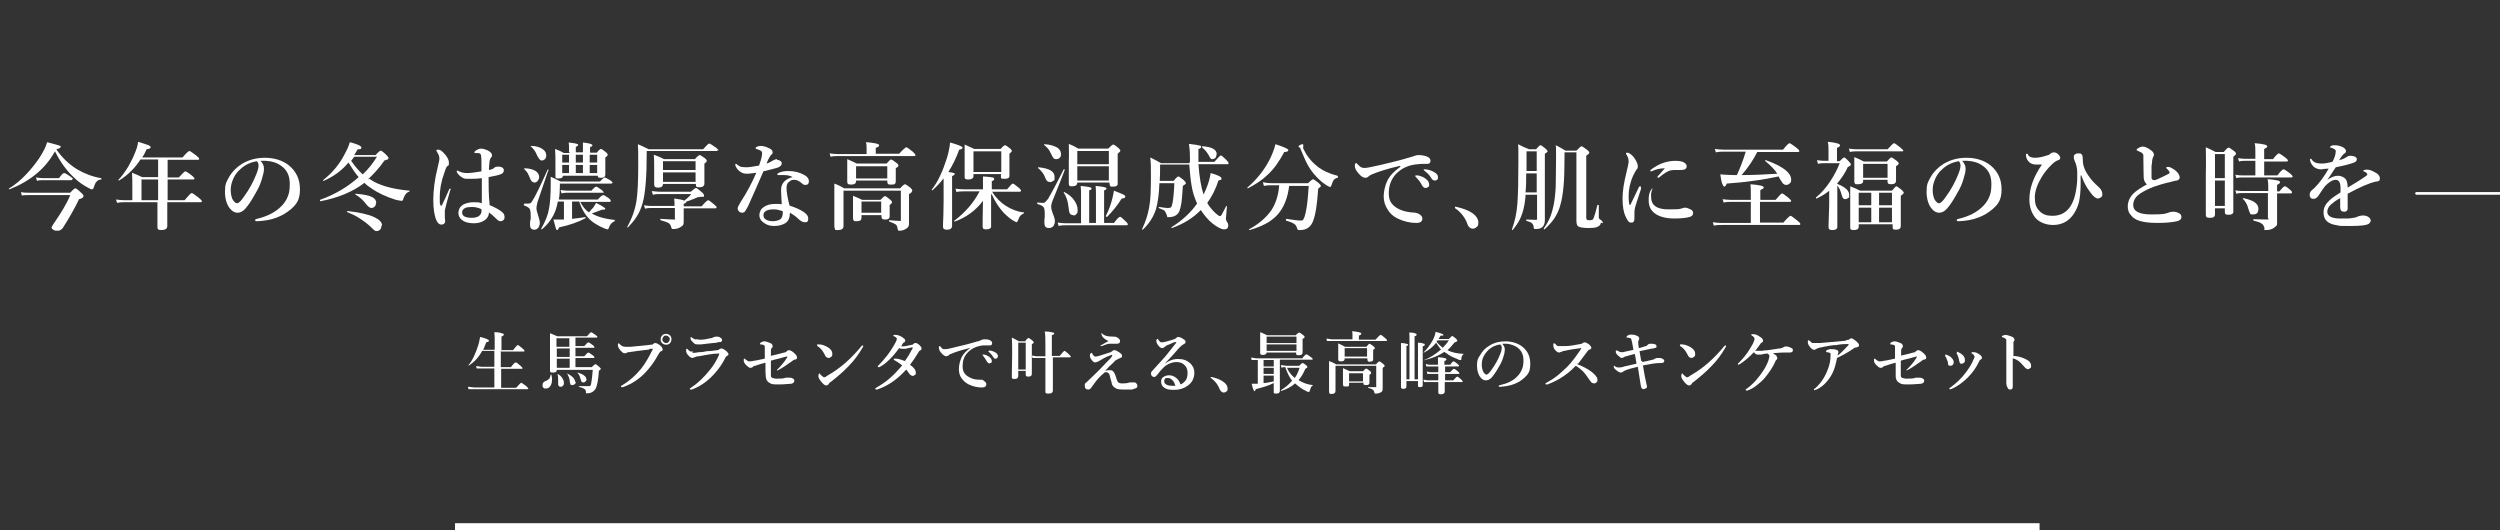 <?xml version="1.0" encoding="UTF-8"?>
<svg id="_レイヤー_1" xmlns="http://www.w3.org/2000/svg" version="1.1" viewBox="0 0 736.8 156.2">
  <rect x="0" y="0" width="736.8" height="156.2" fill="#333333" stroke="none"/>
  <!-- Generator: Adobe Illustrator 29.0.0, SVG Export Plug-In . SVG Version: 2.1.0 Build 186)  -->
  <defs>
    <style>
      .st0 {
        fill: none;
        stroke: #fff;
        stroke-linecap: round;
        stroke-miterlimit: 10;
        stroke-width: .8px;
      }

      .st1 {
        fill: #fff;
      }
    </style>
  </defs>
  <g id="_グループ_185">
    <rect id="_長方形_82" class="st1" x="134.1" y="154.2" width="467" height="2"/>
  </g>
  <line class="st0" x1="712.2" y1="57" x2="736.8" y2="57"/>
  <g>
    <path class="st1" d="M147.6,103.5v4.7h3c.7-1,1.2-1.4,1.4-1.4s.6.3,1.4,1c.4.3.6.6.6.7s0,.2-.3.2h-6v5.6h4.4c.9-1,1.4-1.5,1.5-1.5s.6.3,1.5,1c.4.4.6.6.6.7s0,.2-.3.2h-17.3l-.2-.7c.7,0,1.5.2,2.1.2h5.7v-5.6h-5.2l-.2-.7c.6,0,1.2.2,1.8.2h3.6v-4.7h-3.6c-1,1.9-2.3,3.3-3.9,4.3h-.2c1.3-1.5,2.2-3.6,3-6.1.2-.8.4-1.6.5-2.3,1.7.4,2.6.8,2.6,1.1s-.3.4-.8.5c-.3.8-.6,1.6-.9,2.2h3.4v-2.4c0-1.2,0-2.1-.1-2.8,1.2,0,2,.2,2.4.4.3,0,.4.2.4.3,0,.2-.2.4-.7.6v4h3.4c.8-1,1.2-1.5,1.4-1.5s.6.3,1.4,1c.4.3.6.6.6.7s0,.2-.3.2h-6.6v-.2h0Z"/>
    <path class="st1" d="M162.5,110.4c.1.5.2.9.2,1.4,0,.9-.2,1.6-.6,2.1-.3.4-.7.6-1.2.6s-.6,0-.8-.3c-.2-.2-.2-.4-.2-.7,0-.6.3-1,.9-1.2.5-.2.8-.4,1.1-.7.2-.3.3-.7.4-1.2h.1c0,0,.1,0,.1,0ZM164.1,108.8v.3c0,.5-.4.7-1.2.7s-.8-.2-.8-.6v-11c.7.3,1.5.6,2.1.9h8.8c.7-.8,1.1-1.2,1.2-1.2s.6.3,1.3.8c.4.3.6.5.6.6s-.1.2-.3.2h-6.2v2.5h2.6c.6-.7,1-1.1,1.2-1.1s.6.3,1.3.8c.4.3.5.5.5.6s0,.2-.3.2h-5.3v2.5h2.6c.6-.7,1-1.1,1.2-1.1s.6.3,1.3.8c.4.3.5.5.5.6s0,.2-.3.2h-5.3v2.7h4.8c.6-.6,1-.9,1.1-.9s.5.3,1.1.8c.3.3.5.5.5.6s-.2.3-.6.6c-.1,1.8-.3,3.2-.6,4.3-.2.9-.6,1.5-1.3,1.9-.4.3-1,.4-1.5.4s-.4,0-.4,0v-.4c0-.4-.2-.7-.5-.9-.3-.2-.8-.4-1.6-.6h0v-.2h3.2c.2,0,.3-.3.4-.6.2-1.1.4-2.5.5-4.2h-10.6v-.2h0ZM167.8,99.7h-3.8v2.5h3.8v-2.5ZM164.1,102.7v2.5h3.8v-2.5h-3.8ZM164.1,108.4h3.8v-2.7h-3.8v2.7ZM165.3,114c-.5,0-.8-.3-.8-.8v-.8c0-.8,0-1.5-.2-2.2h0c.7.3,1.2.8,1.5,1.4.3.4.4.9.4,1.3s-.1.6-.3.8c-.2.2-.4.3-.8.3h.2ZM169.7,112.4c0,.3,0,.6-.3.8-.2.2-.4.3-.7.3s-.5,0-.6-.3c0-.2-.2-.5-.2-1s-.2-.9-.4-1.4c-.2-.4-.3-.7-.5-.8h0c1.7.8,2.5,1.7,2.5,2.6l.2-.2ZM172.9,111.6c0,.3-.1.6-.3.8-.2.2-.4.3-.6.3s-.5,0-.6-.2c0,0-.2-.4-.3-.8-.2-.9-.6-1.6-1-1.9h.1c1,.3,1.7.6,2.1,1,.4.3.5.7.5,1.1v-.2h.1Z"/>
    <path class="st1" d="M191.4,103c-2.7.3-4.7.6-6.1.8-.3,0-.5,0-.7.3h-.6c-.3,0-.7-.3-1.2-.9-.4-.5-.7-1-.7-1.4s0-.6.2-.6.2,0,.3.2c.3.3.6.5.8.6s.5.2.8.2.1,0,.2,0h1.5c2.8-.3,4.7-.4,5.8-.6.4,0,.7,0,.9-.3.2-.2.4-.2.5-.2.3,0,.8.2,1.3.6.4.3.6.5.7.7.1.2.2.4.2.6s-.1.4-.4.5c-.3,0-.6.5-.9,1-1.1,2.1-2.4,3.8-3.8,5.3-1.9,2-4.1,3.4-6.6,4.3h-.3c-.2,0-.3,0-.3-.2s.1-.2.3-.3c2.3-1.4,4.1-3,5.7-5,1.1-1.4,2.1-3.1,3.1-5.1.2-.3.3-.6.3-.7s0,0-.2,0h-.8v.2ZM196.3,98.4c.5,0,.9.2,1.2.5s.4.7.4,1.1-.2.9-.5,1.2c-.3.3-.7.4-1.1.4s-.9-.2-1.2-.5-.4-.7-.4-1.1.2-.9.5-1.2c.3-.3.7-.4,1.1-.4ZM196.3,98.9c-.3,0-.6,0-.8.4-.2.2-.3.5-.3.7s.1.6.4.8c.2.2.5.3.7.3s.6,0,.8-.4c.2-.2.3-.4.3-.7s-.1-.6-.4-.8c-.2-.2-.4-.3-.7-.3Z"/>
    <path class="st1" d="M204.1,104c.3,0,.9,0,1.8-.2.4,0,1.2,0,2.4-.3,1.2,0,2.2-.2,3-.3.2,0,.5,0,.7-.3.2,0,.4-.2.6-.2.4,0,.9.3,1.6.9.3.3.5.6.5.8s-.1.3-.4.5c-.2,0-.5.4-.7.9-.8,1.5-1.8,3-3.1,4.4-1.9,2.1-4.1,3.7-6.6,4.6h-.4c-.1,0-.2,0-.2-.2s0,0,.3-.3c2-1.3,3.9-3.1,5.8-5.5,1.1-1.4,1.9-2.8,2.5-4.2,0-.2.1-.4.1-.4h-.4c-1.5,0-3.4.4-5.7.8-.6,0-1,.2-1.2.3-.2,0-.5.2-.6.2-.3,0-.7-.2-1.1-.6-.5-.5-.8-1-.8-1.5s0-.6.2-.6.2,0,.3.2c.3.3.6.5.8.6h.8l-.2.2v.2ZM205.8,100.1h1.1c.8,0,1.7-.3,2.4-.4.2,0,.5,0,.9-.3.3,0,.5-.2.8-.2.5,0,.9,0,1.3.3.3.2.5.4.5.6,0,.4-.1.6-.4.7-.2,0-.7,0-1.2.2-.4,0-1.9.2-4.6.5h-1c-.4,0-.7,0-1-.3s-.5-.4-.8-.8c-.2-.2-.3-.5-.3-.8s0-.2.1-.2h.2c.4.3.7.5,1,.6h1Z"/>
    <path class="st1" d="M227.1,104.9c2.1-.5,3.4-.8,4-1,.4,0,.6-.2.8-.4.2-.2.4-.3.6-.3.4,0,1,.3,1.6.9.6.5.8.9.8,1.3s-.2.5-.7.6c-.2,0-.5.2-.7.4-1.7,1.2-3,2.1-4,2.6s-.3.2-.4.2-.1,0-.1-.2,0,0,.2-.2c.9-.9,1.8-1.9,2.7-3.3.1-.2.2-.3.2-.4s0,0-.1,0h-.3c-.2,0-1,.3-2.2.6-.9.2-1.7.4-2.3.6v4.4c0,.4.2.6.5.7.2,0,.6.2,1.1.2,1.2,0,2.2,0,2.8-.3h.8c.5,0,.9,0,1.3.3.3,0,.4.4.4.7s-.3.7-.9.8c-.8,0-1.9.2-3.5.2s-2.3,0-2.8-.4c-.7-.3-1.1-.9-1.2-1.8,0-.5-.1-1-.1-1.6v-2.6c-.9.2-1.9.5-3,.9-.4,0-.6.2-.8.4-.2.2-.4.2-.7.2s-.7-.3-1.2-.8-.7-.9-.7-1.3v-.4s0-.2.2-.2.1,0,.3.2c.5.4.8.6,1.1.6s.8,0,1.5-.2c.5,0,1.5-.3,3.1-.6v-3.4c0-.3-.1-.5-.3-.6s-.5-.2-.9-.2-.2,0-.2-.2.1-.2.3-.4c.3-.2.6-.3,1-.3s1,.2,1.7.5c.5.2.7.5.7.9s0,.4-.3.6c-.1,0-.2.4-.2.9v1.8-.3h-.1Z"/>
    <path class="st1" d="M240.9,101.9s-.1,0-.1-.2,0-.2.2-.2h.4c.9,0,1.8.4,2.5.8.9.5,1.4,1.2,1.4,2s-.1.6-.4.9c-.2.2-.4.3-.7.3s-.8-.2-1-.7-.5-.9-.8-1.4c-.5-.7-1-1.1-1.5-1.4h0ZM242.7,111.2c.2,0,.6,0,1-.4,2.1-1.2,3.9-2.5,5.5-3.9,1.7-1.5,3.3-3.2,4.7-4.9,0,0,.2-.2.3-.2s.2,0,.2.2,0,.2-.1.3c-1.2,2.1-2.6,4-4.2,5.6-1.6,1.7-3.4,3.2-5.3,4.7-.2,0-.4.3-.5.5-.2.3-.5.5-.8.5s-.8-.3-1.2-.8c-.7-.8-1.1-1.4-1.1-1.9s.1-.8.3-.8.2,0,.3.3c.5.5.8.7.9.7h0Z"/>
    <path class="st1" d="M265.6,102.1c.9,0,2-.2,3.2-.5.2,0,.4-.2.5-.3.1-.2.3-.2.5-.2s.4,0,.8.3c.7.5,1,1,1,1.3s-.1.4-.4.6c-.2,0-.4.3-.5.5-.9,1.5-1.7,2.7-2.5,3.7,1.1.8,1.7,1.5,1.7,2.3s0,.5-.3.7c-.2.2-.4.3-.6.3s-.6-.2-.9-.5c-.5-.8-.9-1.2-1-1.4-2.6,2.9-5.5,4.9-8.6,5.9h-.3c-.1,0-.2,0-.2-.2s0-.2.2-.3c1.7-1,3-1.9,4-2.8,1.2-1,2.4-2.3,3.7-3.8-.6-.5-1.3-1-2.2-1.5-.2,0-.3-.2-.3-.3s0-.2.2-.2h.5c.8,0,1.6.4,2.6.7.8-1.1,1.5-2.3,2.3-3.8v-.2h-.1c-.3,0-.6,0-1.1.2-.5,0-.7.2-.8.2h-1c-.3,0-.6,0-1-.2-1.1,1.5-2.2,2.8-3.1,3.6-1,1-2,1.6-2.7,2h-.3c-.1,0-.2,0-.2-.2s0-.2.2-.3c.8-.8,1.6-1.7,2.3-2.6.9-1.1,1.6-2.2,2.2-3.2s.9-1.6.9-2,0-.2-.1-.3c-.2-.2-.4-.4-.7-.5-.1,0-.2,0-.2-.2s0-.2.3-.2h.4c.5,0,1.1.2,1.8.6.6.4,1,.7,1,1s-.1.5-.3.6c-.2,0-.3.2-.4.3,0,0-.2.3-.4.7v.2h-.1Z"/>
    <path class="st1" d="M286.1,102.5h0c-2.5.6-4.5,1.2-5.8,1.8-.3,0-.6.3-.8.5-.2,0-.4.2-.6.2-.4,0-.9-.3-1.5-1-.5-.6-.7-1.1-.7-1.4s0-.6.2-.6.2,0,.3.2c.3.4.6.6.8.7h.7c.6,0,1.7-.3,3.3-.7,2.2-.5,4.2-1,6.1-1.6.4,0,.7-.2,1.1-.4.2,0,.4-.2.8-.2.7,0,1.3,0,1.8.3.4.2.6.5.6.8,0,.5-.2.7-.7.7h-2c-1.9.2-3.4.9-4.6,2.2-1,1.1-1.4,2.4-1.4,3.9s.5,2.3,1.5,3c.9.6,2,1,3.2,1s1.3,0,1.5.3c.5.3.8.6.8,1,0,.6-.4,1-1.3,1-1.3,0-2.6-.3-3.9-.9-.8-.4-1.5-1-2.1-1.8s-.8-1.8-.8-2.8.3-2.3.8-3.4c.5-1,1.4-2,2.8-2.9h0ZM289.9,104.5c.7,0,1.2.4,1.7.7.5.4.7.8.7,1.2s0,.4-.2.5-.3.2-.5.2c-.3,0-.5-.2-.7-.5-.4-.7-.8-1.3-1.2-1.8-.1-.2-.2-.2-.2-.3h0s0,0,.2,0h.2ZM291.5,103.3c.7,0,1.4.3,1.9.6.5.3.7.7.7,1s0,.4-.2.6-.3.2-.4.2c-.3,0-.6,0-.7-.4-.4-.6-.8-1.1-1.4-1.6-.2,0-.2-.2-.2-.2h.4-.1v-.2Z"/>
    <path class="st1" d="M300.1,109.3v1.5c0,.6-.4.9-1.1.9s-.8-.2-.8-.6c0-2.2.1-4.4.1-6.7s0-3.6-.1-4.9c.7.3,1.4.7,2.1,1.1h1.8c.5-.7.9-1,1-1s.5.2,1.1.7c.3.3.5.5.5.6s-.2.3-.6.6v8.7c0,.5-.3.8-1,.8s-.8-.2-.8-.7v-1h-2.2ZM302.3,108.9v-7.9h-2.2v7.9h2.2ZM310.3,105.5v9.6c0,.6-.4.9-1.3.9s-.9-.2-.9-.7v-9.8h-3.8l-.2-.7c.5,0,1,.2,1.5.2h2.5v-2.4c0-2.5,0-4.2-.2-4.9,1.3,0,2.1.2,2.4.3.3,0,.4.2.4.3s0,.2-.1.2c0,0-.3.2-.6.3v6.1h2.3c.8-1,1.3-1.5,1.4-1.5s.6.3,1.3,1c.4.4.6.6.6.7s0,.2-.3.2h-5.3.3v.2Z"/>
    <path class="st1" d="M325.9,109.3c.3-.2.7-.2,1-.2.5,0,.9,0,1.2.4.3.3.5.7.7,1.3l.2.7c.1.4.3.7.4,1,.2.3.6.5,1.3.5s1.4,0,2.3-.3h1.4c.2,0,.4.2.5.3.2.2.3.4.3.8s-.2.5-.6.7c-.3,0-.6.2-.9.3h-2.3c-.9,0-2.1,0-2.6-.4-.6-.3-.9-.7-1.1-1.2,0-.2-.2-.9-.5-1.9-.1-.7-.3-1.1-.4-1.2-.2-.3-.5-.4-.8-.4s-.5,0-.8.4c-.3.2-.7.6-1.2,1.1-.7.7-1.5,1.8-2.5,3.2-.2.3-.5.4-.8.4-.7,0-1-.4-1-1.2s.2-.6.6-1c2.1-2,3.4-3.3,4-3.9,1.2-1.3,2.1-2.2,2.7-2.8.2-.2.5-.5.8-1h0c0-.2,0-.3-.2-.3s0,0,0,0c-1.2.4-2.2.9-3,1.4-.7.4-1,.6-1.1.6s-.4.2-.6.2-.6,0-.9-.4-.5-.6-.6-.8c-.1-.3-.2-.5-.2-.7s0-.5.2-.7c.1-.2.2-.2.3-.2s.2,0,.3.4c.3.5.6.7.9.7s1.8-.4,4.1-1.2c.3,0,.6-.3.9-.5.2-.2.4-.2.5-.2.4,0,.8.2,1.4.6.4.3.7.5.8.7,0,0,.1.3.1.5s-.2.4-.5.5-.7.3-1.2.6c-.2,0-.5.4-1,.9-.6.5-1.4,1.3-2.4,2.4l.3-.2h0ZM324.5,98.3v-.2s.1,0,.3.2c.6.6,1.5.9,3,.9s1.3.2,1.8.5c.4.3.5.5.5.9s-.3.7-.9.7h-2.2c-.6,0-1.4.4-2.3.7h-.4s0-.2.1-.2.3-.2.7-.4c.7-.4,1.2-.7,1.6-.9-.8-.3-1.4-.8-1.8-1.3-.2-.3-.3-.7-.3-1h-.1Z"/>
    <path class="st1" d="M343.1,107.4h0c1.3-1.1,2.6-1.6,4.1-1.6s2.6.4,3.5,1.2c.4.3.7.8,1,1.3.2.5.3,1,.3,1.5,0,1.7-.7,3-2,3.9-1.1.8-2.4,1.2-4,1.2s-2.2-.2-2.8-.6c-.7-.4-1-1.1-1-1.8s.2-1.1.7-1.4c.4-.3,1-.5,1.7-.5s1.6.3,2.3,1c.5.5.8,1,1,1.7.6-.2,1-.6,1.4-1,.5-.6.7-1.4.7-2.4s-.3-1.8-1-2.4c-.5-.5-1.3-.8-2.3-.8s-2.2.4-3.2,1.1c-.7.6-1.5,1.4-2.3,2.5-.4.5-.7.8-1,.8s-.4,0-.6-.2-.4-.4-.4-.7.1-.7.4-.9c1.6-1.8,2.9-3.2,3.8-4.2,1-1.2,2-2.5,3.1-3.9.1-.2.2-.3.2-.4h-.2c-.2,0,0,0,0,0-.5,0-1.2.4-2.1.8-.3,0-.7.3-1.1.6-.3.3-.5.4-.8.4s-.6-.2-.9-.5c-.5-.6-.8-1.1-.8-1.5s0-.3.1-.5c0-.2.1-.2.2-.2s.2,0,.4.4c.3.4.6.6.8.6.7,0,1.8-.3,3.4-.8.5-.2.8-.3,1-.5.1-.2.3-.3.5-.3.5,0,1.1.3,1.8.8.3.2.4.4.4.7s-.1.4-.3.5c-.4.2-.6.4-.8.5-.6.5-1.5,1.5-2.7,2.9-.3.3-.7.8-1.4,1.5-.5.5-.9,1-1.2,1.4h0v-.2ZM346.4,113.7c-.2-.8-.5-1.3-.9-1.7-.4-.4-.8-.6-1.3-.6s-.7,0-.9.3c-.1.2-.2.4-.2.6,0,.4.2.8.6,1,.4.3,1.1.4,1.9.4h.9s-.1,0-.1,0Z"/>
    <path class="st1" d="M356.9,111.5s-.1,0-.1-.2,0-.2.2-.2c1.5.3,2.7.8,3.5,1.4.9.6,1.3,1.3,1.3,2s-.1.7-.4.9c-.2.2-.5.3-.8.3s-.8-.3-1.1-.9c-.5-1.4-1.4-2.5-2.6-3.4h0Z"/>
    <path class="st1" d="M370.7,113.1v-7h-1.8l-.2-.7c.6,0,1.1.2,1.6.2h13.5c.6-.8,1.1-1.2,1.2-1.2s.6.3,1.3.8c.4.3.6.5.6.6s0,.2-.3.2h-9.4v9.2c0,.5-.3.8-1.1.8s-.7-.2-.7-.6v-2.5c-1,.5-1.9.8-2.5,1-.7.2-1.6.5-2.8.8-.1.4-.3.6-.4.6s-.5-.7-.8-2.2h1.8,0ZM382.1,103.9h-8.8c0,.4-.4.7-1.1.7s-.8-.2-.8-.6v-6.1c.6.2,1.2.5,2,.9h8.5c.5-.6.9-.8,1-.8s.5.2,1.1.7c.3.3.5.4.5.6s-.2.4-.6.6v4c0,.5-.3.8-1.1.8s-.8-.2-.8-.6h0v-.2h0ZM372.4,106.1v1.9h3v-1.9h-3ZM372.4,108.4v1.8h3v-1.8h-3ZM372.4,110.7v2.2c.8,0,1.8-.3,3-.5v-1.7h-3ZM382.1,101.1v-1.9h-8.8v1.9h8.8ZM382.1,103.4v-1.9h-8.8v1.9h8.8ZM382.8,112.1c1.3.8,2.8,1.3,4.2,1.4h0c-.3.2-.6.5-.7.8,0,.2-.2.5-.3.9,0,.2-.1.3-.3.3s-.4,0-.8-.3c-1-.4-2.1-1.2-3.2-2.2-1.1,1-2.5,1.7-4,2.2-.1,0-.2,0-.2-.2s0,0,0,0c1.3-.8,2.4-1.7,3.3-2.8-.7-.9-1.4-2.2-2-4-.4,0-.7,0-1.1.2l-.2-.8c.6,0,1.1.2,1.6.2h3.8c.5-.5.8-.8,1-.8s.5.2,1,.6c.3.2.4.4.4.5s0,.2-.1.3c0,0-.3.2-.5.3-.5,1.2-1.1,2.3-1.9,3.2v.2h0ZM381.6,111.4c.7-1,1.1-2,1.4-3h-3.7c.5,1.2,1.3,2.2,2.3,3h0Z"/>
    <path class="st1" d="M398.6,100v-1.2c0-.4,0-.8-.1-1.2,1.8.2,2.7.4,2.7.7s-.2.4-.7.6v1.2h4.9c.8-.9,1.3-1.4,1.5-1.4s.6.3,1.3.9c.4.3.6.6.6.7s0,.2-.3.2h-17.4l-.2-.7c.6,0,1.1.2,1.6.2,0,0,6.1,0,6.1,0ZM408.1,107.8c0,.2-.2.4-.6.6v5.9c0,.4,0,.7-.1.9-.1.2-.3.4-.6.5-.4.2-.8.3-1.3.3s-.2,0-.3,0c0,0-.1-.2-.2-.4,0-.4-.2-.6-.5-.8-.2-.2-.7-.3-1.3-.5h0v-.2h2.1c.5,0,.3,0,.3-.3v-6h-12v7.4c0,.6-.4.9-1.1.9s-.5,0-.7-.2c0,0-.1-.3-.1-.6v-8.9c.8.3,1.5.6,2.1,1h11.7c.5-.6.9-.9,1-.9s.5.2,1.1.7c.3.3.5.5.5.6ZM402.9,105.6h-6.6v.2c0,.5-.4.7-1.1.7s-.8-.2-.8-.7v-4.6c.6.3,1.3.6,2,1h6.3c.5-.6.8-.9.9-.9s.5.2,1.1.7c.3.2.5.4.5.6s-.2.3-.5.5v2.6c0,.3,0,.6-.2.7s-.4.2-.8.2-.5,0-.6-.2c0,0-.1-.3-.1-.5v-.2h0ZM401.7,112.8h-4.1v.5c0,.3,0,.5-.3.6h-.8c-.4,0-.5,0-.6-.2,0,0-.1-.3-.1-.5v-4.7c.7.3,1.3.6,2,.9h3.9c.5-.5.8-.8.9-.8s.5.2,1.1.7c.3.2.4.4.4.6s-.2.4-.5.6v2.3c0,.5-.3.7-1,.7s-.8-.2-.8-.6v-.3h-.1v.2ZM402.9,105.1v-2.5h-6.6v2.5h6.6ZM401.7,112.4v-2.4h-4.1v2.4h4.1Z"/>
    <path class="st1" d="M417.9,112.3h-3.4v1.6c0,.5-.3.7-.9.7s-.7-.2-.7-.6v-12.9c1,0,1.6.2,1.8.3.2,0,.3,0,.3.2s-.2.3-.5.4v9.8h.9v-11.8c0-1,0-1.7-.1-2,1.5,0,2.2.3,2.2.6s-.2.4-.6.5v12.7h1v-10.8c1,0,1.5.2,1.7.3.2,0,.3,0,.3.3s-.2.3-.6.5v11.4c0,.4-.2.6-.8.6s-.6-.2-.6-.5v-1.4h0ZM423.2,101.1c-1,1.2-2.1,2.1-3.5,2.8h-.2c1.1-1,2-2.3,2.8-3.7.4-.8.7-1.6.8-2.4,1.6.4,2.3.7,2.3.9s0,.2-.2.2h-.6c-.2.3-.4.6-.6,1h3c.6-.6.9-.9,1-.9s.5.3,1.1.8c.3.3.4.5.4.6,0,.2-.3.4-.8.5-.7.9-1.4,1.7-2.1,2.3h0c1.3.7,2.9,1,4.8,1.1h0c-.3.2-.4.4-.5.6,0,0-.2.4-.2.7s0,.4-.1.5-.1,0-.2,0c-.2,0-.5,0-.9-.3-1.3-.5-2.4-1-3.2-1.7-.2,0-.4-.3-.6-.4-1.6,1.1-3.6,1.9-6.1,2.5h-.1c0-.2,0,0,0,0,1.9-.7,3.6-1.8,5.2-3.2-.5-.5-.9-1.2-1.5-2.1v.2h0ZM425.9,108v1.7h1.5c.6-.7.9-1,1.1-1s.5.2,1.1.7c.3.3.5.4.5.6s0,.2-.3.2h-3.9v1.9h2.4c.6-.7,1-1.1,1.2-1.1s.5.3,1.1.8c.3.3.5.5.5.6s0,.2-.3.2h-5v2.8c0,.5-.4.8-1.1.8s-.8-.2-.8-.6v-3h-4.2l-.2-.7c.5,0,.9.2,1.3.2h3.1v-1.9h-3.2l-.2-.7c.4,0,.7.2,1,.2h2.4v-1.7h-3.5l-.2-.7c.4,0,.7.2,1,.2h2.6v-2.2c1.1,0,1.9.2,2.2.3.2,0,.3.2.3.3,0,.2-.2.4-.6.5v1.1h1.7c.5-.7.8-1,1-1s.5.2,1.1.7c.3.3.5.4.5.6s0,.2-.3.2h-4.1l.3-.3v.3ZM423.4,100.7c.5.7,1.2,1.3,1.8,1.8.7-.7,1.3-1.4,1.8-2.2h-3.3s-.2.2-.3.4Z"/>
    <path class="st1" d="M442.8,101.4c.5.5.7,1.1.7,1.6s-.1,1.2-.4,2.1c-.3,1-.7,2-1.3,2.9-.8,1.5-1.6,2.6-2.2,3.3-.5.5-1.1.8-1.7.8s-1.1-.3-1.5-.8c-.7-.8-1.1-2-1.1-3.6s.3-2.1.9-3c.6-1.1,1.5-2.1,2.7-2.8,1.4-.9,3-1.3,4.8-1.3s3.6.5,5,1.6c1.6,1.3,2.3,2.9,2.3,5.1s-.6,3-1.8,4.1c-.9.8-1.9,1.4-3,1.8-1.3.5-2.6.7-4.1.8-.3,0-.4,0-.4-.2s.1-.2.4-.3c2.2-.5,3.9-1.3,5.1-2.6.7-.7,1.1-1.4,1.4-2.2.3-.7.4-1.5.4-2.5,0-1.7-.6-2.9-1.8-3.8-.9-.6-2-1-3.2-1.1h-1.3.1ZM442.2,101.5c-1.4.2-2.5.7-3.5,1.6-.7.7-1.3,1.5-1.7,2.5-.2.6-.3,1.2-.3,1.9s.2,1.6.5,2.2c.3.4.6.7.9.7s.8-.4,1.4-1.3c1.2-1.6,2.1-3.3,2.7-4.9.3-.7.4-1.3.4-1.7s-.1-.7-.4-.9h0Z"/>
    <path class="st1" d="M464.8,107.3c.9.4,1.7.7,2.4,1.1.7.4,1.4.8,1.9,1.2,1.1.9,1.7,1.6,1.7,2.3s-.1.6-.3.8c-.2.2-.4.3-.6.3-.5,0-.9-.2-1.2-.7-1-1.5-1.8-2.5-2.3-3-.7-.6-1.3-1.1-2-1.5-1.4,1.5-3,2.8-4.9,3.9-1.2.7-2.4,1.2-3.4,1.6h-.4c-.1,0-.2,0-.2-.2s0-.2.1-.2c1.3-.7,2.4-1.4,3.4-2.2.9-.7,1.8-1.6,2.9-2.6,1.3-1.3,2.6-3.1,4.1-5.3v-.2c.1,0-.1,0-.1,0-1.5.2-3.1.4-4.8.8-.4,0-.7.2-.9.3-.3,0-.5.2-.7.2-.4,0-.8-.3-1.3-.9-.3-.4-.4-.8-.4-1.3s0-.5.3-.5.1,0,.3.2c.3.3.5.5.7.6h2.2c1.3,0,2.8-.3,4.4-.6.4,0,.6-.2.8-.3.2-.2.4-.2.6-.2s.6.2,1.1.5c.6.5.8.9.8,1.1s-.2.5-.7.6c-.1,0-.3.2-.5.5-1.1,1.5-2,2.7-2.7,3.6h-.3Z"/>
    <path class="st1" d="M484,106.7c1.2-.2,2.2-.5,3.1-.7.3,0,.5-.2.6-.3.2,0,.4-.2.8-.2h.2c.6,0,.9,0,1.2.2.4.2.6.4.6.7s-.3.6-.9.6h-.7c-1,0-2.5.3-4.7.7.4,2.3.7,4.1,1,5.3.1.4.2.7.2.9,0,.3-.1.5-.4.6-.2,0-.4.2-.6.2-.4,0-.7-.3-.8-.9-.3-2-.6-3.9-.9-5.7-1.7.4-2.8.7-3.3.9-.5.2-.9.4-1,.5-.2.2-.4.3-.7.3-.5,0-1.1-.4-1.9-1.2-.1-.2-.2-.4-.2-.6s0-.2.1-.2.2,0,.3.2c.3.2.6.3,1,.3s1,0,1.7-.3c.2,0,.8-.2,1.8-.4.7-.2,1.4-.3,1.8-.4-.2-1.5-.4-2.5-.5-2.9-1.1.3-1.9.5-2.5.7-.4,0-.6.2-.7.3-.2,0-.4.2-.6.2-.3,0-.6-.2-1.1-.7-.5-.4-.7-.8-.7-1.1s0-.4.1-.4h.3c.5.3.9.5,1.3.5s.6,0,1.2-.2c.8-.2,1.6-.3,2.3-.5-.3-1.8-.5-2.8-.6-3,0-.2-.2-.4-.2-.4-.1,0-.5-.2-1-.2s-.2,0-.2-.2.1-.3.4-.5c.2,0,.4-.2.8-.2s1.1,0,1.7.3c.5.2.8.4.8.8s0,.3-.1.5-.2.3-.2.5,0,0,0,0c0,.7.1,1.3.2,1.9.8-.2,1.5-.4,2-.6.2,0,.3,0,.5-.3.3-.3.6-.4.9-.4.6,0,1,0,1.4.2.3,0,.4.3.4.6s0,.3-.2.4c-.1,0-.3,0-.7.2-.5,0-1.2.2-2.2.4-.9.2-1.5.3-1.9.4.2,1,.3,2,.5,2.9h.3v.3Z"/>
    <path class="st1" d="M495.2,101.9s-.1,0-.1-.2,0-.2.2-.2h.4c.9,0,1.8.4,2.5.8.9.5,1.4,1.2,1.4,2s-.1.6-.4.9c-.2.2-.4.3-.7.3s-.8-.2-1-.7-.5-.9-.8-1.4c-.5-.7-1-1.1-1.5-1.4h0ZM497,111.2c.2,0,.6,0,1-.4,2.1-1.2,3.9-2.5,5.5-3.9,1.7-1.5,3.3-3.2,4.7-4.9,0,0,.2-.2.3-.2s.2,0,.2.2,0,.2-.1.3c-1.2,2.1-2.6,4-4.2,5.6-1.6,1.7-3.4,3.2-5.3,4.7-.2,0-.4.3-.5.5-.2.3-.5.5-.8.5s-.8-.3-1.2-.8c-.7-.8-1.1-1.4-1.1-1.9s.1-.8.3-.8.2,0,.3.3c.5.5.8.7.9.7h0Z"/>
    <path class="st1" d="M519.6,103.3c1.2,0,2.8-.3,4.8-.6.5,0,.9-.2,1.1-.3.3-.2.6-.3.8-.3.6,0,1.2.2,1.7.5.3,0,.4.4.4.7s-.3.6-.9.6h-1.7c-.2,0-1.3,0-3.3.2.5.3.9.6,1.1.8,0,.2.2.4.2.6s0,.4-.2.5-.3.3-.4.6c-.7,1.6-1.8,3.2-3.1,4.8-.7.8-1.5,1.5-2.4,2.2s-1.8,1.2-2.7,1.5h-.3s-.2,0-.2-.2,0-.2.4-.4c2-1.5,3.6-3.4,5-5.6.6-1,1.1-2,1.4-3,0-.4.2-.7.2-.9,0-.3-.2-.5-.5-.8-.8,0-1.5.2-2,.3h-1c-.4,0-.7-.2-1.1-.7-1.3,1.4-2.7,2.6-4.1,3.5-.2,0-.3.2-.4.2s-.2,0-.2-.2,0-.2.3-.4c1.3-1.3,2.4-2.7,3.3-4.2.5-.8.9-1.5,1.1-2.1.2-.4.2-.7.2-.8,0-.3-.3-.6-.8-.9l-.2-.2s0-.2.3-.2h.4c.5,0,1.1.2,1.8.7.7.4,1,.8,1,1.1s0,.5-.4.7c-.2,0-.3.2-.4.4-.7,1-1.2,1.6-1.5,2h2.3Z"/>
    <path class="st1" d="M544.1,100.2c.5,0,.8,0,.9-.2.3-.2.5-.3.6-.3.3,0,.8.3,1.4.8.4.4.6.6.6.6.2.2.3.5.3.7,0,.3-.3.5-.8.6-.4,0-.7.2-1.1.5-1.3.9-2.9,1.8-4.6,2.6-.3,1.7-.7,3.1-1.2,4.2s-1.2,2.1-2.1,3.1c-.8.9-1.7,1.5-2.7,2-.3,0-.5.2-.6.2s-.2,0-.2-.2,0-.2.3-.3c1.6-1.4,2.8-3.1,3.7-5.4.6-1.4.9-2.9.9-4.3v-.6c0-.2-.4-.3-1-.4-.2,0-.3,0-.3-.2s0-.3.4-.5c.2,0,.5-.2.8-.2.9,0,1.6,0,2,.3.3,0,.4.3.4.5v.3s-.2.4-.2.8c.8-.6,1.9-1.7,3.2-3.1v-.3c0-.1,0,0-.2,0h-.2c-1.7,0-2.8.2-3.1.3-1.4,0-2.6.3-3.7.5-1.2.2-1.9.4-2.2.6s-.6.3-.7.3c-.4,0-.9-.3-1.3-.9-.4-.5-.6-.9-.6-1.3s0-.6.2-.6.2,0,.4.2c.3.3.6.5.7.6h2.3l7.8-.7-.2-.2h0Z"/>
    <path class="st1" d="M559.9,104.9c2.1-.5,3.4-.8,4-1,.4,0,.6-.2.8-.4.2-.2.4-.3.6-.3.4,0,1,.3,1.6.9.6.5.8.9.8,1.3s-.2.5-.7.6c-.2,0-.5.2-.7.4-1.7,1.2-3,2.1-4,2.6-.2,0-.3.2-.4.2s0,0,0-.2,0,0,.2-.2c.9-.9,1.8-1.9,2.7-3.3,0-.2.2-.3.2-.4s0,0,0,0h-.3c-.2,0-1,.3-2.2.6-.9.2-1.7.4-2.3.6v4.4c0,.4.2.6.5.7.2,0,.6.2,1.1.2,1.2,0,2.2,0,2.8-.3h.8c.5,0,.9,0,1.3.3.3,0,.4.4.4.7s-.3.7-.9.8c-.8,0-1.9.2-3.5.2s-2.3,0-2.8-.4c-.7-.3-1.1-.9-1.2-1.8v-4.2c-.9.2-1.9.5-3,.9-.4,0-.6.2-.8.4-.2.2-.4.2-.7.2s-.7-.3-1.2-.8-.7-.9-.7-1.3v-.4s0-.2.2-.2,0,0,.3.2c.5.4.8.6,1.1.6s.8,0,1.5-.2c.5,0,1.5-.3,3.1-.6v-3.4c0-.3,0-.5-.3-.6s-.5-.2-.9-.2-.2,0-.2-.2,0-.2.3-.4c.3-.2.6-.3,1-.3s1,.2,1.7.5c.5.2.7.5.7.9s0,.4-.3.6c0,0-.2.4-.2.9v1.8-.3h-.4Z"/>
    <path class="st1" d="M573.3,104.8v-.3h.3c.7.3,1.3.6,1.6,1,.4.4.6.8.6,1.3s-.3,1-1,1-.6-.3-.7-.8c0-.4-.2-.8-.4-1.2,0-.3-.2-.6-.5-.9h.1ZM581.8,104.9s0-.3-.2-.4c-.2-.2-.4-.3-.6-.4h0c0-.1,0-.2.2-.3h.6c.4,0,.9.2,1.5.6s.8.7.8,1,0,.4-.4.6c-.2,0-.3.3-.4.5-.8,1.7-1.9,3.3-3.3,4.7-1.5,1.5-3.1,2.7-5,3.5h-.3s-.2,0-.2-.2,0-.2.2-.2c1.9-1.4,3.5-2.9,4.8-4.7.9-1.2,1.7-2.5,2.2-3.8.2-.4.3-.7.3-.8h-.2,0ZM576.8,104c0-.2-.2-.2-.2-.3h.4c.6.3,1.1.6,1.5,1s.6.9.6,1.4,0,.6-.3.8c-.2.2-.4.3-.6.3s-.5,0-.6-.2c0,0,0-.3-.2-.6,0-.5-.2-.9-.3-1.3s-.3-.7-.5-1h.2Z"/>
    <path class="st1" d="M593.1,104.9c1.3,0,2.5.3,3.6.8,1.2.5,1.9,1.2,1.9,2s0,.6-.3.8c-.2.2-.4.3-.5.3-.4,0-.8-.2-1.1-.6-.6-.7-1-1.1-1.4-1.5-.7-.6-1.4-.9-2.1-1.1v8.3c0,.6-.2.9-.7.9s-.7-.2-.8-.5c-.3-.5-.4-1-.4-1.6v-12.5c0-.2-.2-.3-.4-.5-.3-.2-.5-.3-.7-.3s-.2,0-.2-.2,0-.2.3-.3c.2,0,.4-.2.6-.2.6,0,1.2.2,2,.5.5.2.8.6.8.9s0,.4-.3.6v4.2h-.3Z"/>
  </g>
  <g>
    <path class="st1" d="M16.2,44.6c-2.8,5.1-7.3,8.8-13.4,11.2,0,0,0,0,0,0-.1,0-.2,0-.2-.2s0,0,0,0c1.8-1.1,3.5-2.5,5.2-4.3,1.4-1.5,2.6-3,3.7-4.6,1.2-1.8,2-3.4,2.4-4.8,2,.5,3.2.9,3.6,1,.3.1.4.2.4.4s-.4.5-1.3.7c1.7,2.5,3.8,4.5,6.3,6,2.1,1.2,4.4,2.1,6.9,2.5,0,0,.1,0,.1.2s0,.2-.1.2c-.6,0-1.1.3-1.4.7-.3.3-.5.9-.8,1.7-.1.4-.3.5-.5.5s-.5-.1-1-.4c-1.5-.8-2.9-1.7-4.2-3-2.2-2-4.1-4.6-5.7-7.8ZM24.6,57.8c0,.2-.1.4-.3.5-.2.1-.5.3-1,.4-1.2,2.5-2.8,5.4-4.8,8.5-.4.5-.9.8-1.4.8s-1.1,0-1.4-.3c-.3-.2-.5-.4-.5-.6s.2-.5.5-1c2.4-3.5,4.1-6.3,5-8.6h-12.2c-.8,0-1.5,0-2.1.1l-.2-1c.7.2,1.5.2,2.3.2h12.2c.8-.9,1.3-1.3,1.5-1.3s.8.4,1.7,1.3c.5.4.7.7.7.9ZM21.3,52.8c0,.2-.1.3-.4.3h-8.4c-.4,0-1,0-1.6.2l-.3-1c.7.1,1.4.2,2,.2h4.8c.7-1,1.2-1.5,1.5-1.5s.8.3,1.8,1c.5.3.8.6.8.8Z"/>
    <path class="st1" d="M49.3,59h5.1c1.2-1.4,1.8-2.1,2.1-2.1s.9.5,2.1,1.4c.6.5.9.8.9,1s-.1.3-.4.3h-9.8c0,.9,0,2.4,0,4.4,0,1.3,0,2.1,0,2.6,0,.8-.6,1.2-1.7,1.2s-1.2-.3-1.2-1v-7.2c.1,0-9.8,0-9.8,0-.5,0-1.2,0-2.1.2l-.3-1c.8.1,1.6.2,2.3.2h2.5v-3.9c0-1.6,0-3-.1-4.2,1.1.4,2.1.9,3,1.3h4.7v-5.2h-5.2c-1.6,2.5-3.7,4.6-6.3,6.2,0,0,0,0,0,0-.2,0-.2,0-.2-.2s0,0,0,0c1-1,1.9-2.3,2.9-3.9.8-1.4,1.5-2.8,2-4.1.5-1.2.8-2.2.9-3.2,1.6.5,2.6.8,3.1,1,.4.2.6.4.6.6,0,.3-.4.5-1.2.6-.4.9-.8,1.7-1.3,2.4h11.9c1.1-1.3,1.8-1.9,2-1.9s.8.4,2,1.3c.6.5.9.8.9,1s-.1.3-.4.3h-8.9v5.2h3.3c1.1-1.2,1.7-1.8,1.9-1.8s.9.4,1.9,1.2c.5.4.8.7.8.9s-.1.3-.4.3h-7.5v1c0,2.3,0,3.9,0,5.1ZM46.6,59v-6.1h-4.9v6.1h4.9Z"/>
    <path class="st1" d="M76.8,47.4c.7.8,1,1.5,1,2.3s-.2,1.7-.6,3c-.4,1.4-1,2.8-1.8,4.1-1.2,2.2-2.2,3.7-3.1,4.7-.7.8-1.5,1.2-2.3,1.2s-1.5-.4-2.1-1.1c-1-1.1-1.6-2.9-1.6-5.1s.4-2.9,1.2-4.3c.9-1.6,2.2-2.9,3.8-3.9,2-1.2,4.2-1.8,6.8-1.8s5.1.7,7,2.2c2.2,1.8,3.3,4.1,3.3,7.1s-.9,4.3-2.6,5.8c-1.3,1.1-2.6,1.9-4.2,2.5-1.8.7-3.7,1-5.8,1.1-.4,0-.6,0-.6-.3s.2-.3.5-.4c3-.7,5.4-1.9,7.2-3.7,1-1,1.6-2,2-3.1.4-1,.5-2.1.5-3.5,0-2.4-.8-4.1-2.5-5.3-1.2-.9-2.7-1.4-4.5-1.5-.2,0-.4,0-.7,0-.4,0-.8,0-1.1,0ZM75.8,47.5c-1.9.3-3.5,1-4.9,2.3-1.1.9-1.9,2.1-2.4,3.5-.3.8-.5,1.7-.5,2.7s.2,2.3.7,3c.4.6.8.9,1.2.9s1.1-.6,1.9-1.8c1.7-2.3,2.9-4.6,3.8-6.9.4-1,.6-1.8.6-2.4s-.2-1-.5-1.3Z"/>
    <path class="st1" d="M108.9,52.7c.4.3.9.6,1.4.9,2.7,1.4,6.1,2.2,10.4,2.6,0,0,0,0,0,.1s0,.2-.1.2c-.8.2-1.3.9-1.7,2-.1.5-.3.7-.5.7s-.8-.1-1.7-.3c-2.9-.9-5.3-2-7.4-3.5-.8-.5-1.4-1-1.9-1.5-3.4,2.6-7.7,4.4-12.9,5.4-.1,0-.2,0-.2-.2s0-.1,0-.2c4.5-1.6,8.3-3.9,11.4-6.7-.9-1-1.9-2.5-3-4.3-1.9,2.3-4.3,4.1-7.3,5.4,0,0,0,0,0,0-.1,0-.2,0-.2-.2s0,0,0,0c2.7-2.1,4.9-4.7,6.5-7.9.6-1.1,1.1-2.2,1.4-3.3,2.3.6,3.4,1.1,3.4,1.6s-.4.5-1.1.5c-.2.4-.5.9-1,1.7h6.3c.8-.9,1.3-1.3,1.5-1.3s.8.4,1.6,1.2c.5.5.7.8.7.9,0,.2,0,.4-.3.5-.1,0-.4.2-.9.3-1.5,2.2-3.2,4-4.9,5.6ZM112.4,66.5c0,.5-.1.9-.4,1.2-.2.2-.6.4-.9.4s-.5,0-.7-.2c-.2-.1-.5-.4-.9-.8-1-1-2.2-1.9-3.6-2.8-1.2-.8-2.4-1.3-3.6-1.8,0,0,0,0,0-.1,0-.2,0-.2.2-.2,3.5.4,6.1,1,7.8,1.8,1.5.7,2.3,1.5,2.3,2.5ZM107,51.3c1.6-1.5,2.9-3.2,4.1-5.1h-6.7c-.4.5-.7.9-.9,1.2,1.1,1.6,2.2,2.9,3.4,4ZM110.8,59.8c0,.5-.1.8-.4,1.1-.2.2-.5.4-.9.4s-.9-.3-1.4-.9c-1-1.4-2.2-2.4-3.4-3.1,0,0,0,0,0,0,0-.1,0-.2.2-.2,2.3.2,3.9.5,4.8,1,.8.4,1.2,1,1.2,1.8Z"/>
    <path class="st1" d="M132.7,55.9s0,.2-.1.5c-.8,2.7-1.3,4.6-1.5,5.6,0,.3,0,.5,0,.8v.4c0,.1,0,.3,0,.5,0,.2,0,.3,0,.4,0,.4.1.7.1,1.1s-.1.5-.3.7c-.2.2-.5.3-.8.3-.6,0-1.1-.4-1.5-1.3-.6-1.4-.9-3.4-.9-6s.4-6.1,1.3-9.6c.3-1.3.5-2.1.5-2.5,0-.7-.2-1.3-.7-2-.1-.2-.2-.4-.2-.5,0-.1.2-.2.5-.2.5,0,1,.3,1.5.8,1.1,1.1,1.7,2.1,1.7,3.1s-.1.7-.4.9c-.3.2-.6.9-.9,1.9-1,2.7-1.4,5.1-1.4,7.3s0,1.7.2,2.3c0,.2.1.2.3.2s.2,0,.2-.2c.7-1.5,1.4-3,2-4.4.1-.3.2-.4.4-.4.1,0,.2.1.2.3ZM144.2,60.4c1.9.8,3.3,1.6,4,2.3.4.4.5.8.5,1.3s-.1.7-.4.9c-.2.2-.5.3-.8.3s-.7-.2-1-.5c-1-1-1.8-1.7-2.4-2.1,0,1-.5,1.8-1.4,2.4-.8.5-1.8.8-3,.8s-2.2-.2-3-.6c-.5-.3-.9-.6-1.2-1.1-.3-.4-.4-.9-.4-1.4s.2-1.1.5-1.6c.3-.3.6-.6.9-.8.8-.4,1.8-.7,3.1-.7s1.5,0,2.4.3v-7.4c-1.4.2-2.6.2-3.9.2s-1.4-.1-1.9-.4c-.5-.3-1-.7-1.4-1.3-.1-.2-.2-.3-.2-.5s0-.2.2-.2.2,0,.5.2c.6.3,1.4.5,2.4.5s2.4-.2,4.2-.5c0-2.6,0-4-.1-4.5,0-.6-.4-.9-.9-.9-.2,0-.4,0-.6,0h-.3c-.1,0-.2-.1-.2-.2s.2-.4.7-.7c.4-.2.8-.4,1.2-.4.7,0,1.3.2,2,.5.9.5,1.3.9,1.3,1.4s0,.5-.2.6c-.2.3-.4.6-.5,1.1-.1,1-.2,1.8-.2,2.7.2,0,.6-.1,1-.3.2,0,.4-.2.6-.4.3-.2.6-.3,1.1-.3s1.1.1,1.4.4c.2.2.3.4.3.7,0,.5-.3.9-.8,1.1-.7.3-2,.6-3.7.9,0,2.5,0,5.2.3,8.1ZM142,61.7c-1-.5-2-.7-2.9-.7s-1.6.1-2,.3c-.6.3-.9.7-.9,1.3s.2.9.7,1.2c.4.2,1.1.4,2.1.4s1.6-.2,2.1-.5c.4-.3.7-.7.8-1.2,0-.3,0-.5,0-.8Z"/>
    <path class="st1" d="M161.5,50.5l-3.1,9.1c-.2.8-.3,1.4-.3,1.8s.2,1.2.5,2.1c.3.9.5,1.7.5,2.2s-.2,1.1-.5,1.5c-.3.3-.7.5-1.1.5-.9,0-1.3-.5-1.3-1.5s0-.9.2-1.6c0-.4,0-.8,0-1.2,0-1-.1-1.6-.4-2-.3-.3-.8-.6-1.6-.9,0,0,0,0,0-.2,0-.2,0-.3.2-.3.4,0,.7,0,.9,0,.4,0,.7,0,.9-.2.2-.1.3-.3.5-.6.8-1.2,2.3-4.3,4.5-9.2,0,0,0,0,.1,0,.2,0,.2,0,.2.1h0ZM158.9,52.2c0,.5-.2.8-.5,1.2-.3.3-.6.4-.9.4s-.9-.3-1.1-.8c-.4-1-.7-1.6-.9-2-.2-.3-.6-.8-1.1-1.3,0,0,0,0,0,0,0,0,0-.1.2-.1,1.5,0,2.7.4,3.4.9.6.5.9,1,.9,1.7ZM161,45.7c0,.5-.1.9-.4,1.2-.3.3-.6.4-1,.4s-.9-.6-1.4-1.7c-.4-1-1-1.8-1.8-2.5,0,0,0,0,0,0,0,0,0-.1.1-.1,1.5,0,2.7.4,3.5,1,.7.5,1,1.1,1,1.9ZM164.2,58.8h12c.8-.9,1.3-1.3,1.6-1.3s.7.3,1.6.9c.4.3.6.6.6.8s-.1.3-.4.3h-8.6c.7,1.3,1.5,2.4,2.6,3.1.4-.5.8-1,1.3-1.5.2-.3.5-.8.8-1.3,1.8.9,2.7,1.5,2.7,1.7s-.2.3-.7.3-.2,0-.3,0c-1,.4-2,.8-3,1.1,1.5.9,3.7,1.6,6.7,1.9,0,0,.1,0,.1.2s0,.2-.1.2c-.7.3-1.3.9-1.6,1.8-.1.4-.3.6-.4.6s-.5-.1-1-.3c-1.2-.5-2.3-1.1-3.3-1.8-1.9-1.4-3.2-3.4-4.1-6.1h-2.1v5.1c1.8-.2,3.1-.4,3.8-.5.1,0,.2,0,.2.2s0,.1,0,.1c-2.3,1.2-4.9,2.1-7.8,2.7-.2.5-.4.8-.6.8s-.3-.2-.4-.5c0-.2-.3-1.1-.7-2.6h.7c.6,0,1.5,0,2.4,0v-5.3h-1.8c-.2,1-.4,1.8-.6,2.4-.8,2.3-2.2,4.2-4.1,5.8,0,0,0,0,0,0-.1,0-.2,0-.2-.2s0,0,0,0c1.2-2.1,2-4,2.3-5.9.3-1.6.5-3.8.5-6.7s0-1.6,0-2.7c.8.3,1.8.8,2.9,1.4h11.6c.8-.8,1.2-1.2,1.4-1.2s.7.3,1.6.8c.4.3.7.5.7.7s-.1.3-.4.3h-15.1v.7c0,1.5-.1,2.9-.3,4ZM167.7,44.9v-1.2c0-.7,0-1.2-.1-1.7,1.9.2,2.8.4,2.8.7s-.2.3-.7.6v1.6h2.1v-1.1c0-.7,0-1.3,0-1.8,1.9.2,2.8.5,2.8.8s-.2.3-.7.6v1.6h2c.6-.8,1-1.1,1.2-1.1s.7.3,1.4.9c.4.3.6.6.6.8s-.2.5-.7.8v5c0,.7-.4,1-1.3,1s-.9-.2-.9-.6h-10.3c0,.5-.4.8-1.3.8s-.9-.2-.9-.7v-3.1c0-2,0-3.6-.1-4.9.9.3,1.7.7,2.6,1.2h1.9ZM178,56.5c0,.2-.1.3-.4.3h-10.2c-.5,0-1.1,0-1.9.2l-.3-1c.8.1,1.5.2,2.1.2h7c.7-.8,1.2-1.2,1.4-1.2s.7.3,1.5.9c.4.3.6.5.6.7ZM167.7,47.9v-2.3h-2v2.3h2ZM167.7,51v-2.4h-2v2.4h2ZM171.8,47.9v-2.3h-2.1v2.3h2.1ZM171.8,51v-2.4h-2.1v2.4h2.1ZM173.8,47.9h2.2v-2.3h-2.2v2.3ZM173.8,51h2.2v-2.4h-2.2v2.4Z"/>
    <path class="st1" d="M211.5,44.2c0,.2-.1.3-.4.3h-20.5v.6c0,7-.4,11.9-1.2,14.7-.4,1.5-1,2.9-1.8,4.1-.6,1-1.5,2-2.5,3.1,0,0,0,0,0,0,0,0-.1,0-.2,0s0-.1,0-.2,0,0,0,0c1.4-2.5,2.3-5.1,2.7-7.7.3-2.1.5-5.4.5-9.8s0-5.5-.1-6.8c1,.4,2,.9,3.2,1.5h16c1-1.1,1.6-1.7,1.8-1.7s.9.4,2,1.2c.5.4.8.7.8.9ZM201.6,59.2c.9-.7,1.6-1.3,2.1-2h-9.2c-.6,0-1.3,0-2.1.2l-.3-1.1c.8.1,1.6.2,2.3.2h9.2c.8-.7,1.3-1.1,1.5-1.1s.8.4,1.7,1.2c.5.4.7.8.7,1.1s-.1.3-.3.3c-.2,0-.7,0-1.5.1-1.2.5-2.3,1-3.4,1.3h0c0,.3-.3.5-.8.7v.7h5.3c1-1.2,1.7-1.8,1.9-1.8s.8.4,1.7,1.2c.5.4.8.7.8.9s-.1.3-.4.3h-9.3v3.6c0,.6,0,1.1-.2,1.3-.1.2-.3.4-.7.6-.6.4-1.3.6-2.1.6s-.4,0-.5-.1c0,0-.1-.2-.2-.5-.1-.5-.4-.9-.8-1.2-.4-.2-1.2-.5-2.3-.8,0,0-.1,0-.1-.2s0-.2.1-.2c1.7.1,3,.2,3.8.2s.4-.2.4-.5v-2.9h-6.8c-.5,0-1.2,0-2,.2l-.3-1c.7.1,1.5.2,2.1.2h6.9v-.2c0-.4,0-1.1-.1-2,1.5.2,2.5.4,2.7.5ZM205,54.2h-9.6c0,.7-.5,1.1-1.4,1.1s-1.2-.3-1.2-1v-4.3c0-1.8,0-3.3-.1-4.4,1.1.4,2.1.8,3,1.3h9.1c.7-.8,1.2-1.2,1.4-1.2s.7.3,1.5.9c.4.3.6.6.6.8s-.2.5-.7.8v5.9c0,.7-.5,1.1-1.5,1.1s-1-.3-1-.9h0ZM205,50.1v-2.6h-9.6v2.6h9.6ZM205,53.6v-2.8h-9.6v2.8h9.6Z"/>
    <path class="st1" d="M229,47.1c.4,0,.8.2,1.1.4.2.2.3.4.3.6,0,.6-.4,1-1.2,1.3-.5.2-1.9.5-4.2,1.1-1.8,4.2-3.3,7.5-4.5,10.2-.5.9-.8,1.5-1.1,1.8-.2.1-.5.2-.7.2s-.7-.1-.9-.4c-.3-.3-.4-.6-.4-.9s.3-.9.9-1.9c1.9-2.9,3.4-5.8,4.6-8.6-1.4.2-2.2.3-2.6.3-.8,0-1.4-.1-1.8-.4-.8-.4-1.3-1-1.7-1.8,0-.2-.1-.3-.1-.5s0-.2.2-.2.2,0,.3.2c.4.3.9.6,1.3.7.4,0,.9.1,1.4.1.9,0,2.1-.2,3.8-.5.6-1.7.9-2.8.9-3.5s-.1-.6-.3-.8c-.2-.2-.7-.4-1.4-.6-.1,0-.2-.1-.2-.2s0-.3.3-.4c.3-.2.8-.3,1.2-.3s1,.1,1.6.3c.5.2.9.4,1.3.6.4.3.6.6.6,1s-.1.5-.4.7c-.3.3-.8,1.1-1.4,2.6.7-.2,1.3-.5,1.9-.9.4-.2.8-.4,1.2-.4ZM234,52.4c-.8-.5-1.7-.8-2.8-.8-.1,0-.3,0-.4,0-.3,0-.6,0-.9,0-.3,0-.5,0-.5,0-.2,0-.3,0-.3-.2s.1-.3.3-.4c.8-.4,1.7-.6,2.9-.6,1.8,0,3.4.4,4.8,1.2.9.5,1.3,1.1,1.3,1.8s-.3,1.1-1,1.1-.7-.2-1.1-.5c-.8-.7-1.5-1-2.2-1s-.9.1-1.3.4c-.7.4-1,1-1,2s.3,3,.9,5.2c3.7,1.2,5.5,2.5,5.5,3.7s-.4,1.2-1.1,1.2h0c-.5,0-1-.3-1.6-.8-.9-.9-1.8-1.5-2.7-2,0,1.4-.4,2.5-1.4,3.1-.8.5-1.9.8-3.3.8s-2.3-.4-3.2-1.1c-.8-.6-1.1-1.3-1.1-2.1s.4-1.8,1.2-2.3c.9-.7,2.1-1,3.4-1s1.5,0,2,.1c-.1-1.7-.2-3.1-.2-4.2,0-2,1.2-3.3,3.7-3.9ZM230.6,62.2c-.9-.3-1.8-.5-2.5-.5-1.2,0-2,.2-2.4.5-.5.3-.7.7-.7,1.2s.2,1,.7,1.3c.5.3,1.2.5,2,.5s1.9-.2,2.4-.7c.4-.4.6-1,.6-1.8s0-.3,0-.4Z"/>
    <path class="st1" d="M255.4,45.3v-1.7c0-.6,0-1.1-.2-1.7,2.6.2,3.9.5,3.9.9s-.3.5-1,.8v1.7h6.9c1.2-1.3,1.9-1.9,2.1-1.9s.8.4,1.9,1.3c.5.5.8.8.8,1s-.1.3-.4.3h-22.6c-.5,0-1.2,0-2,.2l-.3-1c.8.1,1.5.2,2.3.2h8.6ZM268.8,56.3c0,.3-.3.6-.9.9v8.3c0,.6,0,1-.2,1.3-.2.3-.4.5-.8.7-.5.3-1.1.5-1.8.5s-.3,0-.4-.2c0-.1-.2-.3-.2-.6,0-.5-.3-.9-.6-1.1-.3-.2-.9-.5-1.8-.8,0,0-.1,0-.1-.2s0-.2.1-.2c1.3.1,2.3.2,3,.2s.4-.1.4-.4v-8.5h-16.9v10.4c0,.8-.5,1.2-1.6,1.2s-.8,0-.9-.3c-.1-.2-.2-.4-.2-.8v-9.3c0-1.1,0-2.2,0-3.3,1.1.4,2.1.9,2.9,1.4h16.5c.7-.8,1.2-1.2,1.4-1.2s.7.3,1.6,1c.4.4.6.7.6.8ZM261.5,53.2h-9.2v.2c0,.7-.5,1-1.5,1s-1.1-.3-1.1-1v-4.2c0-.5,0-1.2,0-2.3.9.4,1.8.8,2.8,1.3h8.8c.7-.8,1.1-1.2,1.3-1.2s.7.3,1.6,1c.4.3.6.6.6.8s-.3.5-.8.8v3.6c0,.5,0,.8-.3,1-.2.2-.6.2-1.1.2s-.7,0-.9-.2c-.1-.1-.2-.4-.2-.7v-.2ZM259.7,63.4h-5.8v.7c0,.4-.1.7-.4.9-.2.1-.6.2-1.1.2s-.7,0-.8-.2c-.1-.1-.2-.4-.2-.7v-3.8c0-1,0-2,0-2.8,1,.4,1.9.8,2.7,1.2h5.4c.7-.7,1.1-1.1,1.3-1.1s.7.3,1.5,1c.4.3.6.6.6.8s-.2.5-.7.8v3.3c0,.7-.4,1-1.3,1s-1.1-.3-1.1-.8v-.4ZM261.5,52.6v-3.6h-9.2v3.6h9.2ZM259.7,62.7v-3.3h-5.8v3.3h5.8Z"/>
    <path class="st1" d="M278,52.7c-1,1.3-2.1,2.4-3.2,3.4,0,0,0,0,0,0-.2,0-.2,0-.2-.2s0,0,0,0c1.9-2.4,3.3-5.6,4.5-9.4.5-1.7.8-3.2.9-4.5,2.5.7,3.7,1.2,3.7,1.5s-.3.5-1,.6c-.9,2.5-2,4.7-3.2,6.6.9.1,1.4.2,1.6.3.2,0,.3.2.3.3s-.3.4-.8.6v14.6c0,.8-.5,1.2-1.5,1.2s-1.2-.4-1.2-1.1c.1-2.1.2-4.5.2-7.4v-6.6ZM292.1,57.2v9.3c.1.7-.4,1.1-1.4,1.1s-1.1-.3-1.1-.9,0-3,.1-7.5c-2.2,2.9-5,4.9-8.3,6.1,0,0,0,0,0,0-.1,0-.2,0-.2-.2s0,0,0,0c3.3-2.5,5.8-5.4,7.5-8.7h-4.8c-.5,0-1.2,0-2,.2l-.3-1c.8.1,1.6.2,2.4.2h5.7v-1.7c0-.5,0-1.2,0-2.1,1.5.1,2.4.2,2.8.3.3,0,.5.2.5.5s-.2.4-.7.6v2.4h4.5c.9-1.1,1.5-1.7,1.7-1.7s.7.4,1.7,1.2c.5.4.7.7.7.9s-.1.3-.4.3h-8.1c1.1,1.8,2.5,3.2,4.1,4.2,1.6,1,3.3,1.7,5.2,1.9,0,0,.1,0,.1.1s0,.1-.1.2c-.4.2-.7.4-1,.7-.2.2-.4.6-.6,1.2-.2.5-.4.7-.5.7s-.5-.2-1-.5c-1-.6-1.9-1.4-2.8-2.3-1.3-1.4-2.5-3.2-3.5-5.4ZM295.1,51.3h-8.2v.6c0,.6-.5,1-1.5,1s-1.1-.3-1.1-.8v-6.3c0-.7,0-1.7,0-3.2,1,.4,1.9.9,2.8,1.3h7.8c.7-.8,1.1-1.1,1.3-1.1s.7.3,1.4.9c.4.3.6.6.6.8s-.2.4-.7.8v6.4c.1.7-.4,1-1.5,1s-1-.2-1-.7v-.7ZM295.1,50.7v-6.1h-8.2v6.1h8.2Z"/>
    <path class="st1" d="M309.1,67.2c-.9,0-1.3-.5-1.3-1.5s0-1,.1-1.6c0-.4,0-.8,0-1.2,0-1-.1-1.6-.4-1.9-.2-.3-.8-.6-1.8-.9,0,0,0,0,0-.2,0-.2,0-.3.2-.2.6,0,1,.1,1.2.1.4,0,.7,0,.9-.2.2-.2.5-.5.9-1,.6-1,2.2-3.9,4.6-8.7,0,0,0,0,.1,0,.1,0,.2,0,.2.2s0,0,0,0c-1,2.6-2.2,5.7-3.6,9.1-.3.7-.4,1.3-.4,1.8s.2,1.2.5,2c.4.9.6,1.7.6,2.2s-.2,1.1-.5,1.5c-.3.3-.7.5-1.2.5ZM309.3,53.6c-.3,0-.6-.1-.8-.4-.2-.2-.4-.6-.6-1.2-.4-.9-1-1.7-2-2.5,0,0,0,0,0,0,0-.1,0-.2.2-.2,3.1.3,4.7,1.2,4.7,2.8s-.1.9-.4,1.2c-.3.2-.6.4-.9.4ZM311.3,46.9c-.4,0-.7-.1-.9-.4-.1-.2-.4-.6-.7-1.3-.4-1-1.1-1.8-2-2.5,0,0,0,0,0,0,0-.1,0-.2.2-.2,1.6.1,2.8.5,3.7,1,.7.5,1.1,1.1,1.1,1.9s-.2.9-.5,1.2c-.2.2-.5.3-.8.3ZM323,65.8v-8.1c0-1,0-2-.1-2.9,2.1.2,3.2.4,3.2.7s-.2.5-.7.6v9.6h2.9c.9-1.2,1.5-1.8,1.8-1.8s.7.4,1.6,1.3c.5.4.7.8.7.9s-.1.3-.4.3h-18.1c-.5,0-1.1,0-1.9.2l-.3-1c.8.1,1.6.2,2.3.2h4.6v-8.1c0-1,0-2-.1-2.9,2.1.2,3.2.4,3.2.7s-.2.5-.7.6v9.6h2ZM316.3,63.4c-.5,0-.8-.2-1-.5-.2-.3-.3-1-.4-2-.2-1.6-.6-3-1.4-4.1,0,0,0,0,0,0,0-.1,0-.2.2-.2s0,0,0,0c1.3.7,2.3,1.5,3,2.6.6.9.9,1.8.9,2.7s-.1.9-.4,1.2c-.2.3-.5.4-.9.4ZM326.8,53.8h-9.3c0,.7-.5,1.1-1.4,1.1s-.8,0-.9-.2c-.2-.1-.2-.4-.2-.7v-6.6c.1-1.8,0-3.5,0-5,1,.4,2,.9,2.8,1.4h8.8c.8-.8,1.3-1.2,1.5-1.2s.7.3,1.5,1c.4.4.6.6.6.8s-.3.5-.8.9v8.7c.1.7-.4,1-1.3,1s-.8,0-.9-.2c-.1-.1-.2-.4-.2-.7v-.2ZM326.8,48.4v-3.9h-9.3v3.9h9.3ZM326.8,53.2v-4.2h-9.3v4.2h9.3ZM331.6,58c0,.3-.3.5-1,.5-1.2,1.9-2.6,3.7-4.3,5.4,0,0,0,0-.1,0-.2,0-.3,0-.3-.2s0,0,0,0c.9-1.8,1.5-3.5,1.9-5.1.2-.8.4-1.6.5-2.4,1.6.6,2.5,1,2.9,1.2.3.2.5.4.5.5Z"/>
    <path class="st1" d="M350.7,47.8c0-.1,0-.4,0-.7,0-.3,0-.5,0-.6,0-2.2-.2-3.5-.3-4.1,1.8.2,2.9.4,3.2.5.3,0,.4.2.4.4,0,.3-.3.5-.8.6,0,1.4,0,2.7,0,3.8h4.7c1.1-1.2,1.7-1.9,1.9-1.9s.7.4,1.6,1.3c.4.4.7.8.7,1s-.1.3-.4.3h-8.5c.3,3.9.8,6.8,1.5,8.9.2-.4.5-.9.8-1.7.6-1.5,1.1-3,1.3-4.6,2.1.6,3.2,1.1,3.2,1.6s-.3.4-.9.6c-.8,2.5-1.9,4.7-3.3,6.6.6,1.1,1.4,2,2.3,2.9.8.7,1.2,1,1.4,1s.5-.2.7-.7c.2-.4.6-1.2,1.2-2.3,0,0,0,0,0,0,.1,0,.2,0,.2.2-.2,2-.3,3.2-.3,3.5s.1.7.4,1.1c.2.3.3.6.3.9,0,.8-.4,1.2-1.2,1.2s-2-.6-3.4-1.7c-1.4-1.1-2.5-2.5-3.5-4-2.2,2.3-5.1,4.1-8.5,5.3h0c-.1,0-.2,0-.2-.2s0,0,0,0c3.2-2,5.7-4.3,7.6-7-.7-1.6-1.3-3.3-1.6-5.2-.3-1.7-.5-3.8-.7-6.3h-8.6c0,1.7,0,3.3-.1,4.8h4.1c.7-.9,1.2-1.3,1.4-1.3s.7.4,1.6,1.1c.4.4.6.7.6.9s-.3.4-.9.8c-.1,2.4-.3,4-.4,4.9-.1.8-.3,1.5-.5,2.2-.2.7-.6,1.2-1.2,1.6-.5.3-1.2.5-2.1.5s-.3,0-.4-.2c0,0-.1-.3-.2-.6-.2-.5-.4-.9-.6-1.1-.2-.2-.8-.4-1.7-.8,0,0,0,0,0-.1,0-.2,0-.2.2-.2,1.2.2,2,.3,2.4.3.6,0,1-.1,1.1-.3.1-.2.3-.7.4-1.4.2-1.1.4-2.9.5-5.6h-4.4c-.1,3.3-.5,5.8-1,7.6-.7,2.2-1.9,4.2-3.9,6.1,0,0,0,0,0,0-.2,0-.2,0-.2-.2s0,0,0,0c1-2.1,1.7-4.2,2.1-6.5.4-2.1.5-5.1.5-8.9s0-3.8-.2-5.7c1.2.6,2.2,1.1,3.2,1.7h8.2ZM358.5,45.6c0,.4-.1.8-.4,1-.2.2-.5.3-.8.3s-.3,0-.4-.1c0,0-.2-.2-.3-.4-.7-1.3-1.4-2.3-2.3-2.9,0,0,0,0,0-.2s0-.2.1-.2c2.8.2,4.2,1,4.2,2.4Z"/>
    <path class="st1" d="M379.7,44.2c0,.4-.4.6-1.2.6-1.5,2.8-3.1,5.1-4.9,6.7-1.5,1.5-3.5,2.8-5.8,4,0,0,0,0,0,0-.1,0-.2,0-.2-.2s0,0,0,0c2.9-2.5,5.2-5.4,6.8-8.7.7-1.5,1.2-2.8,1.5-4.1,2.5.8,3.8,1.4,3.8,1.7ZM380,54.3c-.4,3.9-1.6,7-3.7,9.2-1.8,1.9-4.5,3.3-8,4.3-.1,0-.2,0-.2-.2s0,0,0,0c3.1-1.7,5.3-3.7,6.7-5.8,1.2-1.9,2-4.3,2.2-7.2h-2.1c-.7,0-1.5,0-2.4.2l-.3-1.1c.9.2,1.8.3,2.6.3h10.7c.8-.8,1.4-1.2,1.5-1.2s.7.4,1.6,1.1c.4.4.7.7.7.9s-.3.4-.8.8c-.3,4.6-.8,7.8-1.5,9.5-.3.9-.8,1.5-1.3,1.9-.6.5-1.4.8-2.4.8s-.6,0-.8-.1c-.1-.1-.2-.3-.3-.6-.1-.5-.4-.9-.9-1.2-.5-.3-1.2-.6-2.3-.9,0,0,0,0,0-.2,0-.2,0-.3.1-.3,2,.3,3.4.5,4.2.5s.7-.2.9-.5c.2-.3.4-.9.6-1.8.4-1.7.7-4.4.9-7.9h-5.8ZM394.3,52c0,0,0,0,0,.2s0,.2-.1.2c-.5.1-.8.3-1.1.6-.2.3-.4.7-.6,1.3-.1.5-.3.8-.5.8s-.6-.2-1.2-.6c-1.1-.7-2.1-1.6-3-2.6-1-1.1-1.8-2.2-2.5-3.5-.6-1.1-1.2-2.6-2-4.5,0-.2-.2-.4-.4-.5-.1,0-.2-.2-.2-.3s.2-.2.5-.4c.2-.1.5-.2.6-.2s.3,0,.3.2v.5c-.1.2,0,.4,0,.6.9,1.9,2.2,3.7,4.1,5.2,1.6,1.3,3.6,2.2,6,2.8Z"/>
    <path class="st1" d="M412.5,48.9h0c-3.5.8-6.3,1.7-8.2,2.5-.4.2-.8.4-1.1.7-.2.2-.5.3-.8.3-.6,0-1.3-.4-2.1-1.4-.7-.8-1-1.5-1-2s0-.9.3-.9.3,0,.5.3c.5.5.8.8,1.1.9.2.1.5.2.8.2h.2c.8,0,2.4-.4,4.7-.9,3-.7,5.9-1.4,8.5-2.2.5-.1,1-.3,1.6-.5.3-.1.6-.2,1.1-.2,1,0,1.9.2,2.6.5.6.3.9.7.9,1.1,0,.7-.3,1-1,1-.1,0-.5,0-1.1,0-.5,0-1.1,0-1.7.1-2.7.2-4.8,1.2-6.5,3-1.3,1.5-2,3.3-2,5.5s.7,3.2,2.1,4.2c1.3.9,2.8,1.3,4.5,1.5,1.1,0,1.8.2,2.2.4.7.4,1.1.8,1.1,1.4,0,.9-.6,1.3-1.8,1.3-1.8,0-3.6-.4-5.5-1.3-1.2-.6-2.2-1.4-2.9-2.6-.8-1.2-1.2-2.5-1.2-3.9s.4-3.3,1.1-4.7c.7-1.4,2-2.8,3.9-4.1ZM417.9,51.7c.9.2,1.7.5,2.3,1,.7.5,1,1.1,1,1.7s0,.5-.3.7-.4.3-.7.3c-.4,0-.7-.2-1-.6-.5-1-1.1-1.8-1.8-2.5-.2-.2-.3-.3-.3-.4,0,0,0-.1.1-.2,0,0,.1,0,.2,0s.2,0,.2,0ZM420.1,49.9c1,.1,1.9.4,2.7.9.7.4,1,.9,1,1.4s0,.6-.3.8c-.2.2-.4.2-.6.2-.4,0-.8-.2-1-.6-.5-.9-1.2-1.6-2-2.2-.2-.2-.3-.3-.3-.3,0,0,0-.2,0-.2s.1,0,.2,0,.1,0,.2,0Z"/>
    <path class="st1" d="M429,61.5c-.1,0-.2-.2-.2-.3,0-.2,0-.3.2-.3,2.1.5,3.8,1.1,4.9,1.9,1.2.8,1.8,1.8,1.8,2.8s-.2,1-.5,1.3c-.3.3-.7.5-1.2.5s-1.2-.4-1.5-1.3c-.7-2-1.9-3.5-3.6-4.7Z"/>
    <path class="st1" d="M452.9,57.4h-3.3c0,1-.2,2-.3,2.8-.3,1.8-.8,3.3-1.4,4.5-.5,1-1.2,2-2.1,3.1,0,0,0,0,0,0-.1,0-.2,0-.2-.2s0,0,0,0c.8-2.2,1.4-4.7,1.6-7.5.2-2.6.3-6.7.3-12.4s0-3.5-.1-5.2c1.1.6,2.2,1.1,3.3,1.5h2c.7-.8,1.1-1.2,1.3-1.2s.7.3,1.5,1c.4.4.6.6.6.8s-.3.4-.8.7v19.6c0,.8-.2,1.4-.6,1.9-.5.5-1.2.7-2,.7s-.6-.2-.7-.5c0-.5-.2-.9-.5-1.2-.3-.3-.8-.5-1.6-.7,0,0-.1,0-.1-.2s0-.2.1-.2c1.1,0,1.9.1,2.6.1s.5-.2.5-.5v-6.9ZM452.9,56.7v-5.6h-3.1c0,2.1,0,4-.2,5.6h3.3ZM452.9,50.4v-5.8h-3v.6c0,2.4,0,4.2,0,5.2h3ZM471.8,65.6c0,.6-.4,1-1.1,1.3-.5.2-1.3.3-2.4.3-1.7,0-2.8-.2-3.2-.5-.4-.3-.5-.9-.5-1.9v-4.8c0,0,0-15.1,0-15.1h-3.5v1c0,3.9-.1,7-.3,9.1-.2,2.1-.5,3.9-.9,5.3-.4,1.6-1.1,3-1.9,4.2-.7,1-1.6,2-2.8,3.1,0,0,0,0,0,0,0,0-.1,0-.2-.1,0,0,0-.1,0-.2s0,0,0,0c.8-1.1,1.4-2.2,1.9-3.4.4-1,.7-2.1,1-3.5.3-1.6.5-3.3.6-5.3,0-1.8.1-4.7.1-8.7s0-2.5-.1-3.6c1.1.5,2,1.1,2.9,1.6h3.2c.8-.8,1.3-1.3,1.5-1.3s.8.4,1.7,1.1c.4.3.6.6.6.8s-.3.5-.9.9v18.4c0,.4.3.6.8.6s.7,0,.9-.1c.2,0,.4-.3.5-.6.2-.5.6-1.7,1.1-3.8,0,0,0,0,.2,0s.2,0,.2.1c0,.3,0,1,0,2,0,.7,0,1.2,0,1.5s.1.5.4.7c.5.3.8.6.8,1.1Z"/>
    <path class="st1" d="M483.7,55.5c-1.1,3.3-1.7,5.2-1.8,5.6-.1.4-.2,1-.2,1.6s0,.4,0,.9c0,.3,0,.5,0,.7,0,.8-.2,1.3-.8,1.3s-.8-.1-1-.4c-.2-.2-.5-.7-.8-1.4-.6-1.2-.9-3-.9-5.3s.4-4.6,1.2-7.9c.4-1.6.6-2.6.6-2.9,0-.8-.2-1.5-.7-2.2,0-.1-.1-.2-.1-.3,0-.1.1-.2.4-.2s.8.2,1.3.7c.5.4.9,1,1.3,1.7.3.6.5,1.1.5,1.6s-.1.7-.4,1c-.2.3-.5.8-.9,1.6-1,2.2-1.4,4.2-1.4,6s.1,2.5.3,2.8c0,0,0,0,.1,0s0,0,.1,0c.2-.5,1.1-2.2,2.5-5.2.1-.2.2-.3.4-.3s.2,0,.2.3,0,.2,0,.3ZM486.8,55.7s0,0,0,.2c0,.1,0,.3,0,.4-.2.5-.2,1-.2,1.5,0,.7.1,1.3.3,1.8.6,1.4,2.2,2.1,4.8,2.1s3,0,3.7-.2c.6-.2,1-.3,1.2-.3.5,0,1,.2,1.6.5.5.2.8.6.8,1.1s-.3.9-.9,1.1c-.9.3-2.5.5-4.7.5s-4.5-.5-5.8-1.6c-1.2-.9-1.7-2.2-1.7-3.8s.2-2.2.7-3.1c.1-.2.2-.3.3-.3s.2,0,.2.3ZM490.8,49.6c-1.3,0-2.5.2-3.6.7-.3.1-.5.2-.6.2-.2,0-.2,0-.2-.2s.1-.3.3-.4c1.1-.8,2.3-1.5,3.5-1.9,1.2-.4,2.4-.6,3.6-.6s2.2.2,2.7.6c.4.3.6.6.6,1s-.2.7-.5.9c-.3.1-.7.2-1.2.2h-1.3c-.7,0-1.2,0-1.7.1-.9.2-2,.9-3.3,2-.1.1-.3.2-.4.2s-.2,0-.2-.2,0-.2.2-.4c.2-.2.5-.5.9-1,.4-.5.8-.9,1.1-1.2Z"/>
    <path class="st1" d="M518.7,59.4v6.2h6.9c1.2-1.4,1.9-2,2.1-2s.9.5,2,1.4c.6.5.9.8.9,1s-.1.3-.4.3h-22.9c-.6,0-1.3,0-2.2.2l-.3-1c.9.1,1.6.2,2.4.2h8.8v-6.2h-6c-.5,0-1.2,0-2,.2l-.3-1c.8.1,1.5.2,2.2.2h6.1v-1.2c0-1.3,0-2.5-.1-3.4,2.6.2,3.9.5,3.9.9s-.3.5-1,.8v2.9h4.5c1.1-1.3,1.7-1.9,1.9-1.9s.8.4,1.9,1.3c.5.4.8.8.8.9s-.1.3-.4.3h-8.8ZM513.1,51.6c4,0,7.5-.2,10.7-.4-.6-1-1.8-2.3-3.6-3.8,0,0,0,0,0,0,0-.1,0-.2.2-.2s0,0,0,0c2.6.9,4.5,1.9,5.8,2.9,1.1.9,1.7,1.9,1.7,2.8s-.2.9-.5,1.2c-.3.3-.6.4-1,.4s-.7-.2-1-.5c-.2-.3-.5-.7-.9-1.4l-.3-.6c-1.9.4-4.4.9-7.5,1.3-2.7.4-5.3.6-7.8.8-.2.6-.5.9-.7.9s-.4-.3-.6-.8c-.2-.5-.4-1.4-.6-2.8,1.6.1,3,.2,4.2.2h.7c1-2.2,1.9-4.5,2.6-6.9h-6.5c-.6,0-1.4,0-2.3.2l-.3-1c.9.1,1.7.2,2.5.2h17.6c1-1.3,1.7-1.9,1.9-1.9s.8.4,2,1.3c.6.5.9.8.9,1s-.1.3-.4.3h-12c-1.1,2.2-2.6,4.5-4.7,6.9Z"/>
    <path class="st1" d="M539,56.3c-1.1.9-2.3,1.6-3.6,2.2,0,0,0,0,0,0-.2,0-.2,0-.2-.3s0,0,0,0c1.6-1.3,3-2.9,4.3-4.9,1.1-1.7,2-3.4,2.7-5.2h-4.6c-.6,0-1.1,0-1.8.2l-.3-1.1c.8.1,1.5.2,2.1.2h1.3v-3.2c0-.7,0-1.5-.2-2.4,2.4.2,3.6.6,3.6,1s-.3.5-.9.8v3.9h.8c.7-.7,1.1-1.1,1.3-1.1s.7.4,1.4,1.2c.4.4.6.7.6.9s-.3.5-.9.7c-.8,1.8-1.9,3.4-3.1,4.8v.2c2.3.9,3.5,2,3.5,3.2s-.1.8-.4,1c-.2.2-.5.3-.8.3-.5,0-.8-.4-1-1.2-.3-1.2-.7-2.1-1.3-2.8v11.9c.1.8-.4,1.2-1.4,1.2s-1.2-.3-1.2-1l.2-6.3v-4.3ZM561,44.3c0,.2-.1.3-.4.3h-13.4c-.5,0-1.2,0-2,.2l-.3-1c.8.1,1.5.2,2.2.2h9.2c1.1-1.2,1.7-1.8,1.9-1.8s.8.4,1.9,1.3c.5.4.8.7.8.9ZM547.8,66.1v.7c0,.7-.5,1-1.5,1s-1-.3-1-.9v-6.7c0-2.1,0-3.8,0-5.3,1.1.4,2.1.9,2.9,1.3h9.4c.7-.8,1.1-1.3,1.3-1.3s.7.4,1.6,1.1c.4.4.6.7.6.8s-.3.5-.9.9v8.9c0,.7-.4,1.1-1.4,1.1s-1-.3-1-.9v-.7h-9.9ZM556.3,53h-7.2v.4c0,.6-.5.9-1.5.9s-.7,0-.9-.2c-.1-.1-.2-.4-.2-.7v-3.3c0-1.4,0-2.7,0-3.8,1,.4,1.9.8,2.8,1.3h6.8c.7-.8,1.1-1.2,1.3-1.2s.7.3,1.6,1c.4.3.6.6.6.8s-.3.5-.8.8v4.2c0,.7-.4,1.1-1.4,1.1s-1.1-.3-1.1-.8v-.5ZM547.8,60.5h3.7v-3.7h-3.7v3.7ZM547.8,61.2v4.3h3.7v-4.3h-3.7ZM556.3,52.4v-4.1h-7.2v4.1h7.2ZM557.6,60.5v-3.7h-3.8v3.7h3.8ZM557.6,65.5v-4.3h-3.8v4.3h3.8Z"/>
    <path class="st1" d="M578.3,47.4c.7.8,1,1.5,1,2.3s-.2,1.7-.6,3c-.4,1.4-1,2.8-1.8,4.1-1.2,2.2-2.2,3.7-3.1,4.7-.7.8-1.5,1.2-2.3,1.2s-1.5-.4-2.1-1.1c-1-1.1-1.6-2.9-1.6-5.1s.4-2.9,1.2-4.3c.9-1.6,2.2-2.9,3.8-3.9,2-1.2,4.2-1.8,6.8-1.8s5.1.7,7,2.2c2.2,1.8,3.3,4.1,3.3,7.1s-.9,4.3-2.6,5.8c-1.3,1.1-2.6,1.9-4.2,2.5-1.8.7-3.7,1-5.8,1.1-.4,0-.6,0-.6-.3s.2-.3.5-.4c3-.7,5.4-1.9,7.2-3.7,1-1,1.6-2,2-3.1.4-1,.5-2.1.5-3.5,0-2.4-.8-4.1-2.5-5.3-1.2-.9-2.7-1.4-4.5-1.5-.2,0-.4,0-.7,0-.4,0-.8,0-1.1,0ZM577.4,47.5c-1.9.3-3.5,1-4.9,2.3-1.1.9-1.9,2.1-2.4,3.5-.3.8-.5,1.7-.5,2.7s.2,2.3.7,3c.4.6.8.9,1.2.9s1.1-.6,1.9-1.8c1.7-2.3,2.9-4.6,3.8-6.9.4-1,.6-1.8.6-2.4s-.2-1-.5-1.3Z"/>
    <path class="st1" d="M601.9,48.5c-.5,0-1.1,0-1.8,0-1.1,0-1.9-.4-2.4-1.1-.4-.5-.6-1.1-.6-1.7,0-.2,0-.4.2-.4s.3,0,.4.3c.2.4.5.6.8.7.3.1.7.2,1.2.2,1.2,0,2.5-.3,3.9-.8.2,0,.5-.2.8-.5.3-.2.6-.3.9-.3.7,0,1.3.4,1.8,1.2,0,.2.1.3.1.4,0,.3-.2.6-.6.7-.6.2-1.2.6-1.8,1.2-1.3,1.2-2.3,2.5-3.1,3.8-1.3,2.2-2,4.2-2,6s.4,3,1.3,3.9c.5.6,1.2,1,1.8,1.2.5.2,1.2.3,2.1.3,4,0,6.4-2.8,7.1-8.5.2-1.2.2-2.2.2-3.1s0-.8,0-1.4c0-1.1-.3-2.2-.8-3.3-.2-.4-.2-.8-.2-1.2s.2-.5.5-.7c.3-.2.6-.2,1-.2s.5,0,.8.3c.2.2.3.5.3.8,0,1.1.1,2,.3,2.7.3,1.1,1,2.3,2,3.6.6.8,1.5,1.7,2.6,2.7.6.6.9,1.2.9,1.9s-.2.8-.5,1c-.3.2-.5.3-.8.3-.6,0-1.4-.6-2.3-1.9-1-1.3-1.9-2.9-2.6-4.9h-.2c0,.7,0,1.5,0,2.5,0,2.3-.2,4.1-.5,5.4-.6,2.2-1.6,3.9-3,5.1-1.3,1.1-2.9,1.6-4.7,1.6s-4-.7-5.2-2.2c-1.1-1.4-1.7-3.2-1.7-5.3,0-3.3,1.2-6.7,3.7-10.3Z"/>
    <path class="st1" d="M632.8,54.4c-.6-.5-.9-1.1-1-1.9,0-.7-.1-2.5-.1-5.4s0-1.3-.1-1.5c0-.3-.3-.6-.8-.8-.4-.2-.7-.3-.8-.4-.2,0-.3-.1-.3-.2,0-.2.1-.3.4-.5.5-.3,1-.5,1.5-.5s1.5.4,2.5,1.2c.5.4.7.8.7,1.2s-.1.5-.3.8c0,.1-.1.4-.2.8,0,.5-.1,1.1-.2,1.7,0,1.2,0,2,0,2.4s0,.9,0,1.1c0,.4.3.7.8.7s.9-.3,2.5-1c.6-.3,1.2-.6,1.8-.9.2-.1.2-.2.2-.4s0-.2-.1-.3c-.1-.2-.3-.4-.6-.7-.2-.2-.3-.3-.3-.3,0-.2.2-.3.6-.3s.6.1,1,.3c.7.4,1.3.8,1.8,1.4.4.5.6,1,.6,1.4s-.3.8-.8.9c-.2,0-.8.1-1.8.4-2.3.5-4,1.1-5.2,1.5-2.3.9-3.8,1.8-4.7,2.6-.8.8-1.2,1.7-1.2,2.7,0,1.9,1.8,2.8,5.4,2.8s4.1-.2,4.9-.5c.5-.2,1-.3,1.3-.3s.9,0,1.4.2c.8.3,1.2.7,1.2,1.2s0,.7-.3.9c-.2.2-.5.4-1,.5-1.3.3-3.2.5-5.7.5s-3.9-.2-5.3-.6c-1-.3-1.9-.8-2.5-1.6-.7-.7-1-1.6-1-2.6,0-1.5.6-2.8,1.7-3.9.8-.8,2.2-1.7,4-2.7Z"/>
    <path class="st1" d="M652.8,61.4v1.8c0,.7-.5,1-1.5,1s-1.2-.3-1.2-.9v-12.1c.1-3.1,0-5.7,0-7.8,1.2.5,2.1,1,2.9,1.4h2.4c.7-.9,1.2-1.3,1.4-1.3s.7.3,1.6,1c.4.3.6.6.6.8s-.3.5-.8.9v16c.1.7-.4,1.1-1.4,1.1s-1.1-.3-1.1-.9v-1h-2.9ZM655.7,52.5v-7.1h-2.9v7.1h2.9ZM655.7,60.7v-7.5h-2.9v7.5h2.9ZM667.3,47.4v4.3h3.9c.9-1.2,1.5-1.8,1.8-1.8s.8.4,1.9,1.2c.5.4.8.8.8.9s-.1.3-.4.3h-14.5c-.4,0-1,0-1.7.2l-.3-1c.7.1,1.3.2,1.9.2h4v-4.3h-3.2c-.4,0-1,0-1.6.2l-.3-1c.7.1,1.3.2,1.9.2h3.2v-2.4c0-.6,0-1.4-.2-2.2,2.5.2,3.7.5,3.7.9s-.3.5-.9.8v3h2.6c.9-1.2,1.5-1.7,1.7-1.7s.8.4,1.9,1.2c.5.4.8.7.8.9s-.1.3-.4.3h-6.7ZM671.1,57.1v7.6c0,.6,0,1.1,0,1.4,0,.2-.2.5-.5.7-.7.7-1.6,1-2.7,1s-.4-.1-.5-.4c-.1-.7-.4-1.3-1-1.6-.4-.3-1.2-.5-2.3-.8,0,0,0,0,0-.2s0-.2,0-.2c1.3,0,2.5.1,3.8.1s.5-.2.5-.5v-7.3h-7.7c-.4,0-1,0-1.6.2l-.3-1c.7.1,1.3.2,1.9.2h7.8v-1.2c0-.7,0-1.4-.2-2.3,1.5.1,2.5.3,3,.4.4.1.7.3.7.5s-.3.5-.9.8v1.9h.7c.8-1,1.3-1.5,1.6-1.5s.7.3,1.5,1c.4.3.6.6.6.8s-.1.3-.4.3h-4ZM665.6,61.5c0,1.2-.5,1.7-1.6,1.7s-.7-.2-.9-.5c-.2-.2-.3-.7-.5-1.3-.3-1.2-.9-2.2-1.6-2.8,0,0,0,0,0,0,0-.1,0-.2.2-.2h0c2.9.6,4.4,1.6,4.4,3.1Z"/>
    <path class="st1" d="M696.5,50.4c0-.3.4-.4,1.1-.4s1.3.2,2.2.7c1.1.5,1.6,1.2,1.6,1.9s-.3.8-1,.9c-.3,0-.8.2-1.6.4-1.4.5-2.8,1.1-4.2,1.8-1.6.8-2.5,1.3-2.7,1.4,0,.5,0,1.2,0,2.1v1.5c0,.4,0,.8,0,1-.2.5-.5.7-1,.7-.8,0-1.2-.4-1.2-1.3s0-.5,0-1.1c0-.6,0-1.1,0-1.6-.4.2-.9.5-1.5.9-.8.6-1.4,1.1-1.8,1.6-.3.5-.5,1-.5,1.5,0,1.3,1.3,2,3.8,2s3,0,3.8-.2c.5,0,1-.2,1.7-.5.4-.1.8-.2,1.2-.2.7,0,1.3.2,1.7.5.4.3.6.7.6,1s-.2.6-.5.9c-.7.5-2.5.7-5.5.7s-3.1,0-3.9-.2c-.8-.1-1.5-.3-2.1-.6-1.3-.6-1.9-1.7-1.9-3.2s.6-2.5,1.9-3.7c.8-.7,1.8-1.4,3.1-2.2,0-.3,0-.8,0-1.3,0-1.6-.5-2.4-1.4-2.4s-2,.6-3.2,1.9c-.1.1-.8,1.1-2,2.9-.4.5-.8.8-1.3.8s-.7-.1-.9-.3c-.2-.2-.3-.5-.3-.9s.2-.9.5-1.2c.4-.3.7-.7,1-.9,1.4-1.4,2.8-3.3,4.1-5.6-.9,0-1.5.1-2,.2,0,0-.2,0-.3,0-.7,0-1.3-.2-1.9-.6-.5-.4-.9-.9-1.2-1.7,0-.2-.1-.4-.1-.6s0-.2.2-.2.2,0,.3.2c.5.8,1.4,1.2,2.8,1.2s1.9-.2,3.3-.5c.4-.7.7-1.4.9-2.3,0-.4.1-.6.1-.8s0-.3-.2-.5c-.1-.1-.3-.2-.7-.4-.2-.1-.4-.2-.6-.2-.1,0-.2,0-.2-.1s0-.2.2-.3c.2-.2.6-.3,1-.3,1,0,2,.2,2.8.7.4.3.7.6.7,1s-.1.5-.4.7c-.3.2-.6.5-.8.8-.3.4-.6.8-.8,1.2.9-.2,1.6-.5,2.3-1,.3-.2.6-.3,1-.3s1,.1,1.4.3c.3.2.5.4.5.7,0,.5-.3.8-.8,1-1.6.6-3.4,1-5.4,1.4-.6.9-.9,1.4-1,1.5-.5.8-1,1.5-1.5,2.2,1.2-.8,2.2-1.2,3.1-1.2s1.9.4,2.4,1.1c.3.5.5,1.3.5,2.4,2.5-1.5,4.1-2.5,4.8-3s1-.7,1-.8c0-.2-.1-.4-.3-.6-.2-.2-.5-.3-.8-.4,0,0-.1-.1-.1-.2Z"/>
  </g>
</svg>